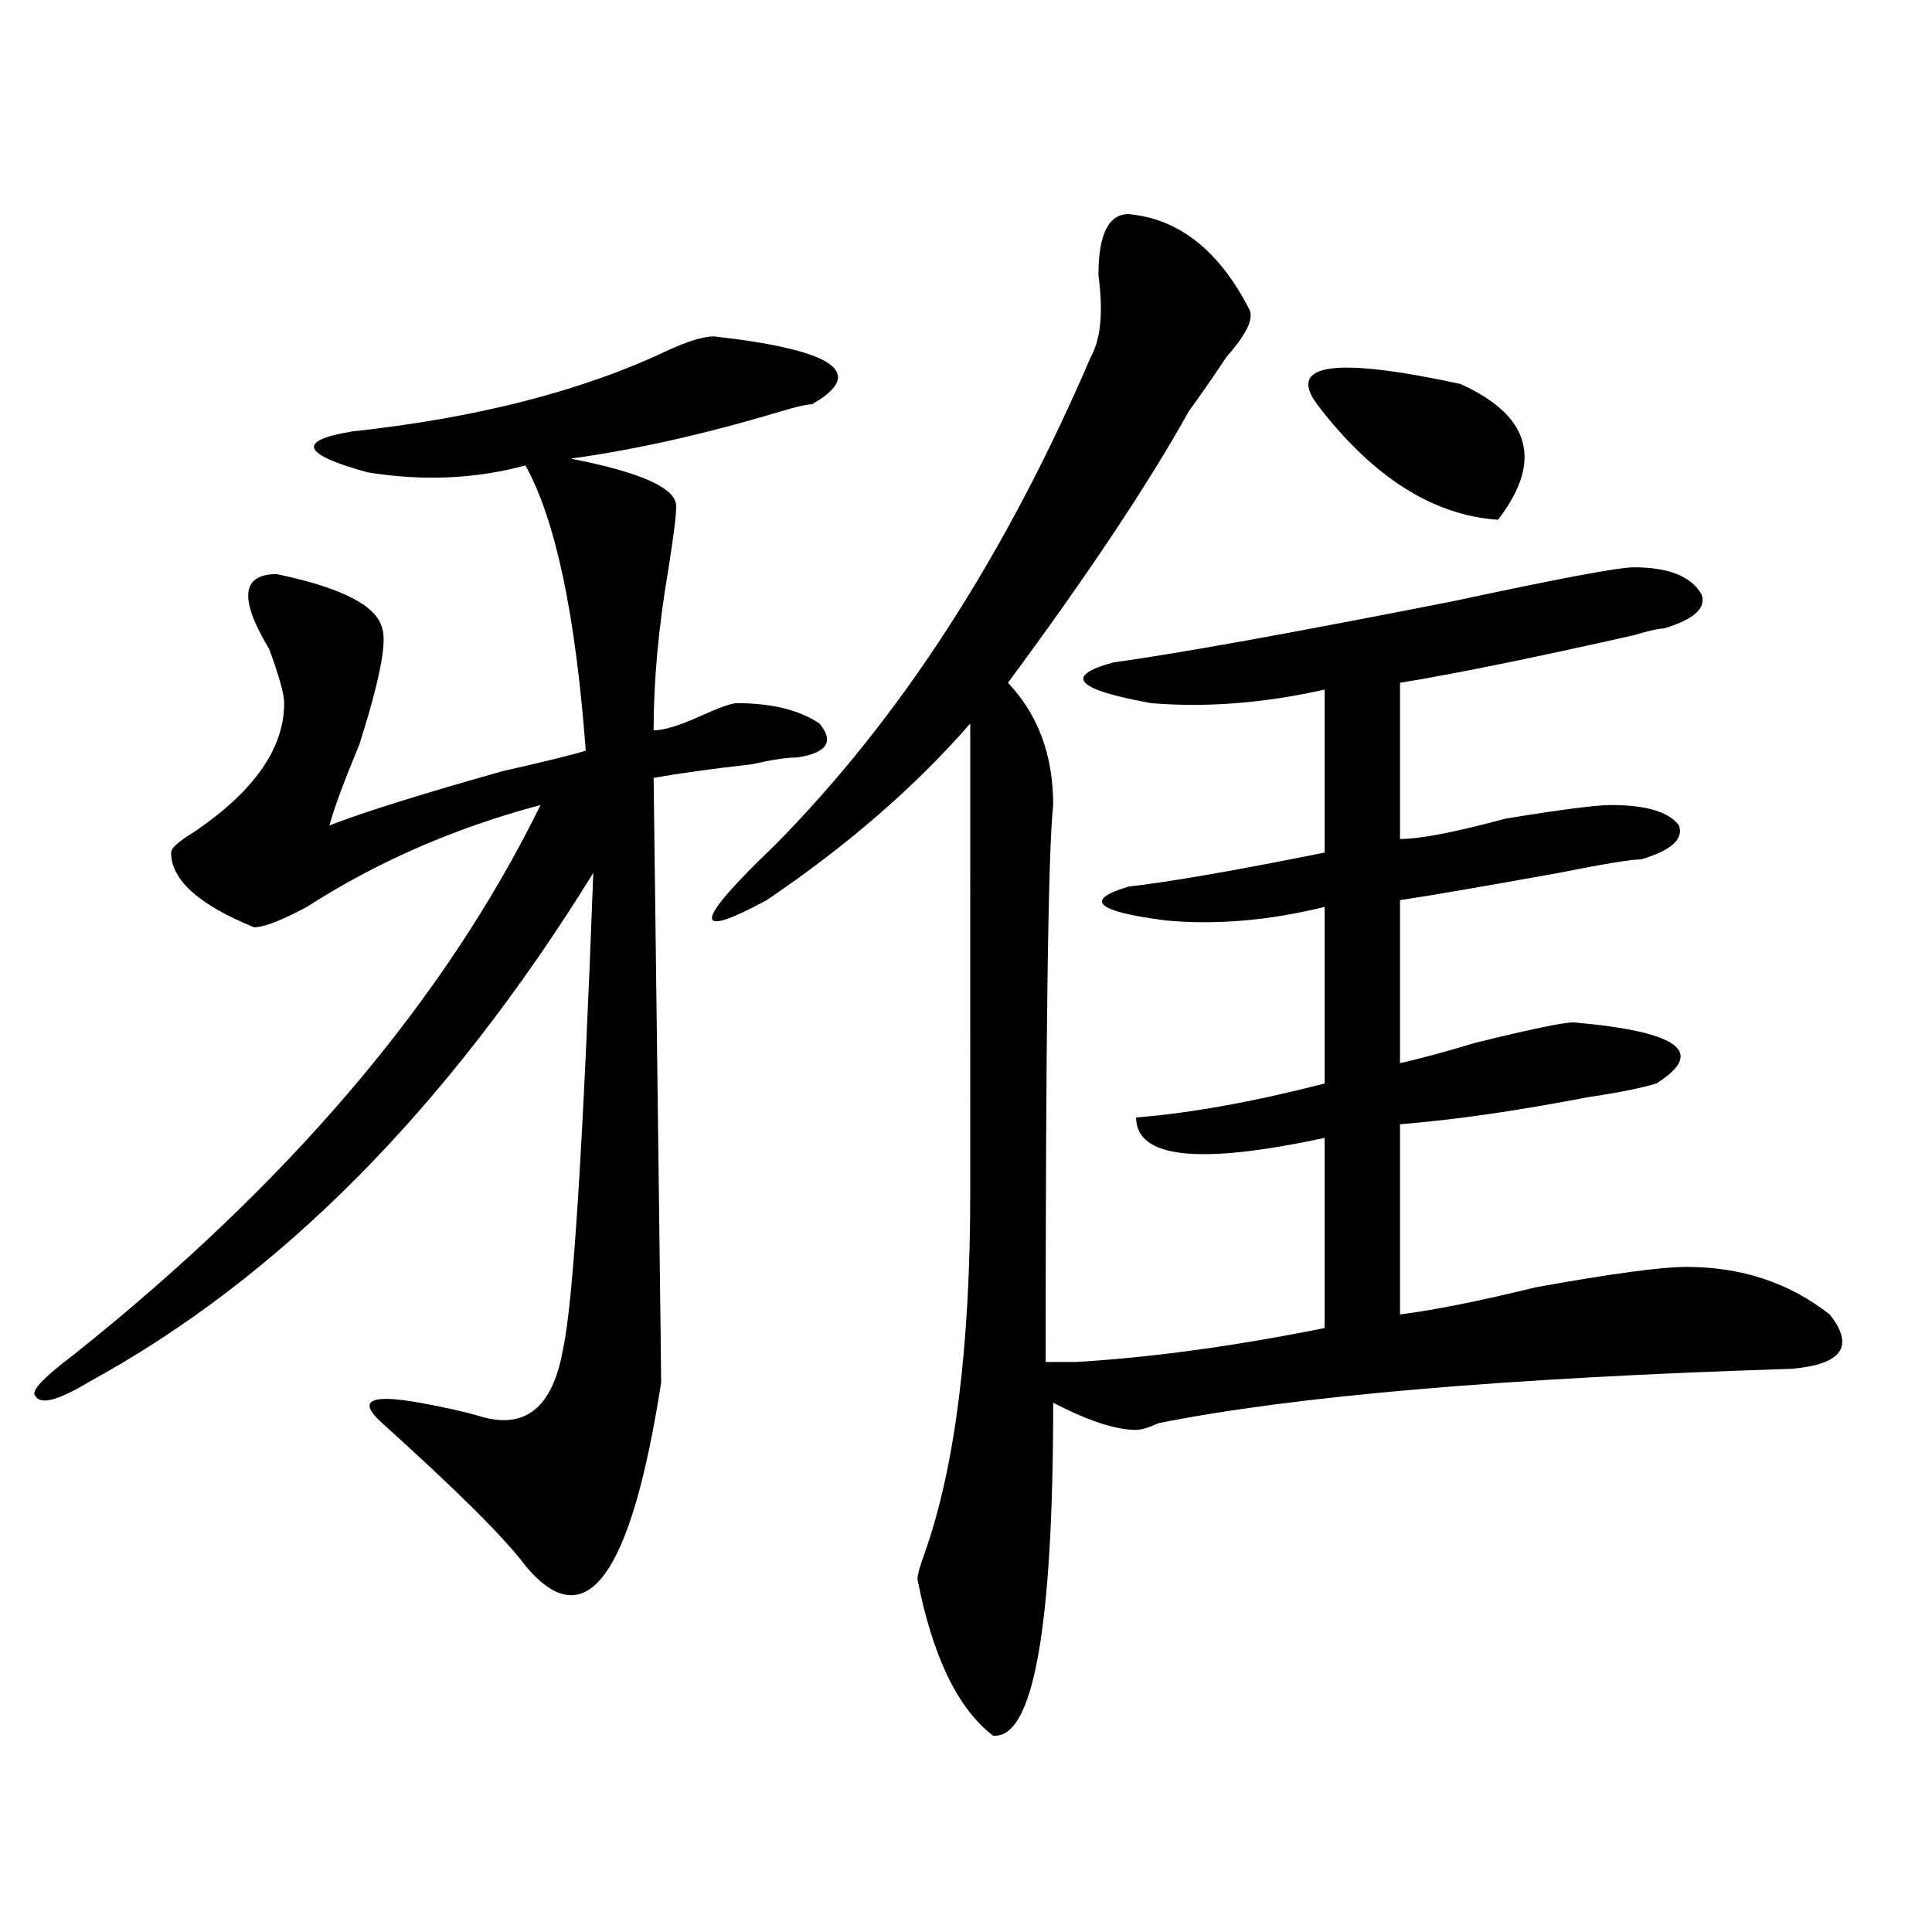 <?xml version="1.0" encoding="utf-8"?>
<!-- Generator: Adobe Illustrator 16.0.0, SVG Export Plug-In . SVG Version: 6.00 Build 0)  -->
<!DOCTYPE svg PUBLIC "-//W3C//DTD SVG 1.1//EN" "http://www.w3.org/Graphics/SVG/1.1/DTD/svg11.dtd">
<svg version="1.1" id="图层_1" xmlns="http://www.w3.org/2000/svg" xmlns:xlink="http://www.w3.org/1999/xlink" x="0px" y="0px"
	 width="1000px" height="1000px" viewBox="0 0 1000 1000" enable-background="new 0 0 1000 1000" xml:space="preserve">
<path d="M369.527,174.109c62.438,7.031,79.327,18.786,50.73,35.156c-2.622,0-7.805,1.208-15.609,3.516
	c-39.023,11.755-75.486,19.94-109.266,24.609c36.401,7.031,54.633,15.271,54.633,24.609c0,4.724-1.342,15.271-3.902,31.641
	c-5.244,30.487-7.805,58.612-7.805,84.375c5.183,0,12.987-2.308,23.414-7.031c10.365-4.669,16.89-7.031,19.512-7.031
	c18.17,0,32.499,3.516,42.926,10.547c7.805,9.394,3.902,15.271-11.707,17.578c-5.244,0-13.049,1.208-23.414,3.516
	c-20.854,2.362-37.743,4.724-50.73,7.031c2.561,201.599,3.902,305.859,3.902,312.891c-15.609,100.744-39.023,132.385-70.242,94.922
	c-10.427-14.063-35.121-38.672-74.145-73.828c-13.049-11.7-6.524-15.216,19.512-10.547c12.987,2.362,23.414,4.724,31.219,7.031
	c23.414,7.031,37.682-4.669,42.926-35.156c5.183-23.401,10.365-105.469,15.609-246.094
	C231.604,573.737,144.472,661.628,45.633,715.516c-15.609,9.394-24.756,11.755-27.316,7.031c-2.622-2.308,3.902-9.339,19.512-21.094
	c111.826-89.044,192.495-183.966,241.945-284.766c-44.268,11.755-84.571,29.333-120.973,52.734
	c-13.049,7.031-22.134,10.547-27.316,10.547c-28.658-11.7-42.926-24.609-42.926-38.672c0-2.308,3.902-5.823,11.707-10.547
	c31.219-21.094,46.828-43.341,46.828-66.797c0-4.669-2.622-14.063-7.805-28.125c-15.609-25.763-14.329-38.672,3.902-38.672
	c33.779,7.031,52.011,16.425,54.633,28.125c2.561,7.031-1.342,26.972-11.707,59.766c-7.805,18.786-13.049,32.849-15.609,42.188
	c18.17-7.031,48.108-16.37,89.754-28.125c20.792-4.669,35.121-8.185,42.926-10.547c-5.244-70.313-15.609-119.531-31.219-147.656
	c-26.036,7.031-53.353,8.239-81.949,3.516c-33.841-9.339-36.463-16.37-7.805-21.094c64.998-7.031,119.631-21.094,163.898-42.188
	C356.479,176.472,364.283,174.109,369.527,174.109z M584.156,110.828c25.975,2.362,46.828,18.786,62.438,49.219
	c2.561,4.724-1.342,12.909-11.707,24.609c-7.805,11.755-14.329,21.094-19.512,28.125c-20.854,37.519-52.072,84.375-93.656,140.625
	c15.609,16.425,23.414,37.519,23.414,63.281c-2.622,23.456-3.902,119.531-3.902,288.281c5.183,0,10.365,0,15.609,0
	c39.023-2.308,81.949-8.185,128.777-17.578v-98.438c-65.06,14.063-97.559,10.547-97.559-10.547
	c28.597-2.308,61.096-8.185,97.559-17.578v-91.406c-28.658,7.031-55.975,9.394-81.949,7.031
	c-36.463-4.669-42.926-10.547-19.512-17.578c20.792-2.308,54.633-8.185,101.461-17.578v-84.375
	c-31.219,7.031-61.157,9.394-89.754,7.031c-39.023-7.031-45.548-14.063-19.512-21.094c33.779-4.669,92.314-15.216,175.605-31.641
	c54.633-11.7,85.852-17.578,93.656-17.578c18.17,0,29.877,4.724,35.121,14.063c2.561,7.031-3.902,12.909-19.512,17.578
	c-2.622,0-7.805,1.208-15.609,3.516c-52.072,11.755-92.376,19.94-120.973,24.609v80.859c10.365,0,28.597-3.516,54.633-10.547
	c28.597-4.669,46.828-7.031,54.633-7.031c18.17,0,29.877,3.516,35.121,10.547c2.561,7.031-3.902,12.909-19.512,17.578
	c-5.244,0-19.512,2.362-42.926,7.031c-39.023,7.031-66.34,11.755-81.949,14.063v84.375c10.365-2.308,23.414-5.823,39.023-10.547
	c28.597-7.031,45.486-10.547,50.73-10.547c54.633,4.724,68.9,15.271,42.926,31.641c-7.805,2.362-19.512,4.724-35.121,7.031
	c-36.463,7.031-68.962,11.755-97.559,14.063v98.438c18.17-2.308,41.584-7.031,70.242-14.063
	c39.023-7.031,64.998-10.547,78.047-10.547c28.597,0,53.291,8.239,74.145,24.609c12.987,16.425,6.463,25.817-19.512,28.125
	c-148.289,4.724-257.555,14.063-327.797,28.125c-5.244,2.362-9.146,3.516-11.707,3.516c-10.427,0-24.756-4.669-42.926-14.063
	c0,117.169-10.427,174.572-31.219,172.266c-18.231-14.063-31.219-41.034-39.023-80.859c0-2.362,1.28-7.031,3.902-14.063
	c15.609-44.495,23.414-106.622,23.414-186.328V374.5c-28.658,32.849-63.779,63.281-105.363,91.406
	c-39.023,21.094-37.743,11.755,3.902-28.125c64.998-65.589,119.631-149.964,163.898-253.125c5.183-9.339,6.463-23.401,3.902-42.188
	C568.547,121.375,573.729,110.828,584.156,110.828z M681.715,209.266c-15.609-21.094,9.085-24.609,74.145-10.547
	c36.401,16.425,42.926,39.88,19.512,70.313C741.53,266.724,710.312,246.784,681.715,209.266z"/>
</svg>
